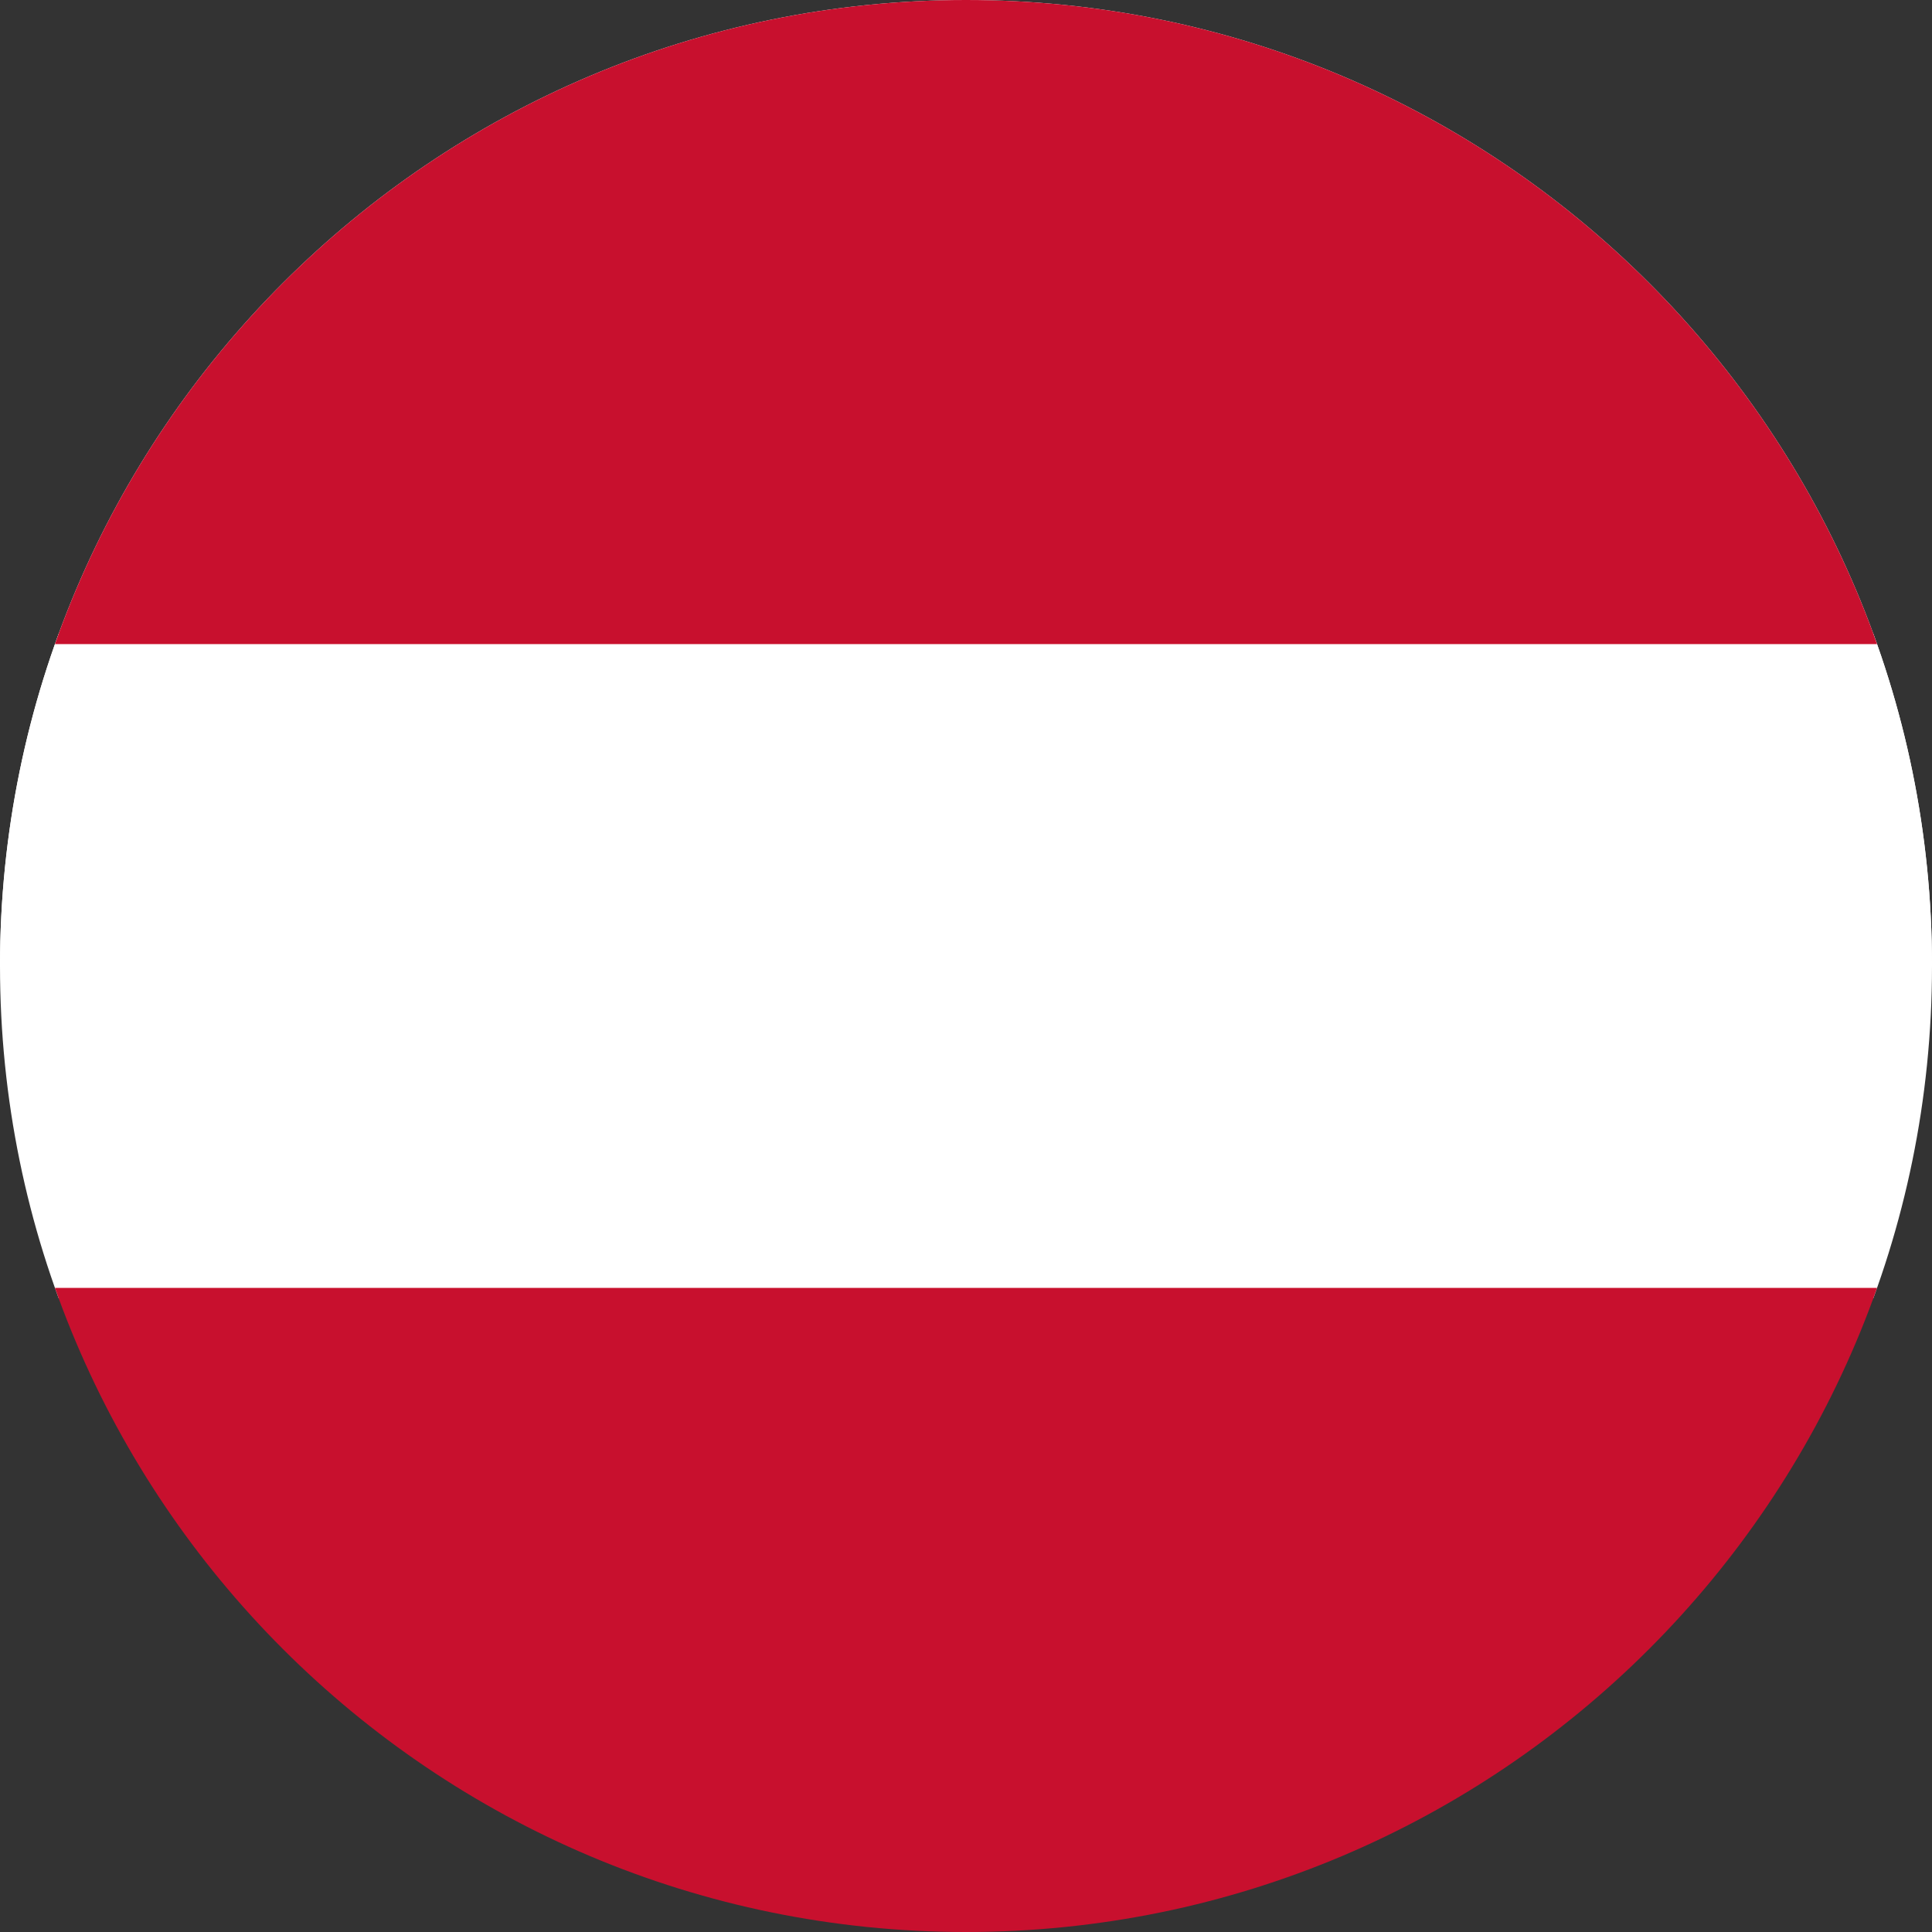 <svg width="64" height="64" viewBox="0 0 64 64" fill="none" xmlns="http://www.w3.org/2000/svg">
<rect x="0" y="0" width="64" height="64" fill="#333333" stroke="none"/>
<g clip-path="url(#clip0_6_29)">
<path d="M0 0H64V32H0V0Z" fill="white"/>
<g clip-path="url(#clip1_6_29)">
<path d="M-1 21H67V43H-1V21Z" fill="white"/>
<path d="M0 0H64V21.337H0V0ZM0 42.663H64V64H0V42.663Z" fill="#C8102E"/>
</g>
</g>
<defs>
<clipPath id="clip0_6_29">
<path d="M0 32C0 14.327 14.327 0 32 0V0C49.673 0 64 14.327 64 32V32C64 49.673 49.673 64 32 64V64C14.327 64 0 49.673 0 32V32Z" fill="white"/>
</clipPath>
<clipPath id="clip1_6_29">
<rect width="64" height="64" fill="white"/>
</clipPath>
</defs>
</svg>
